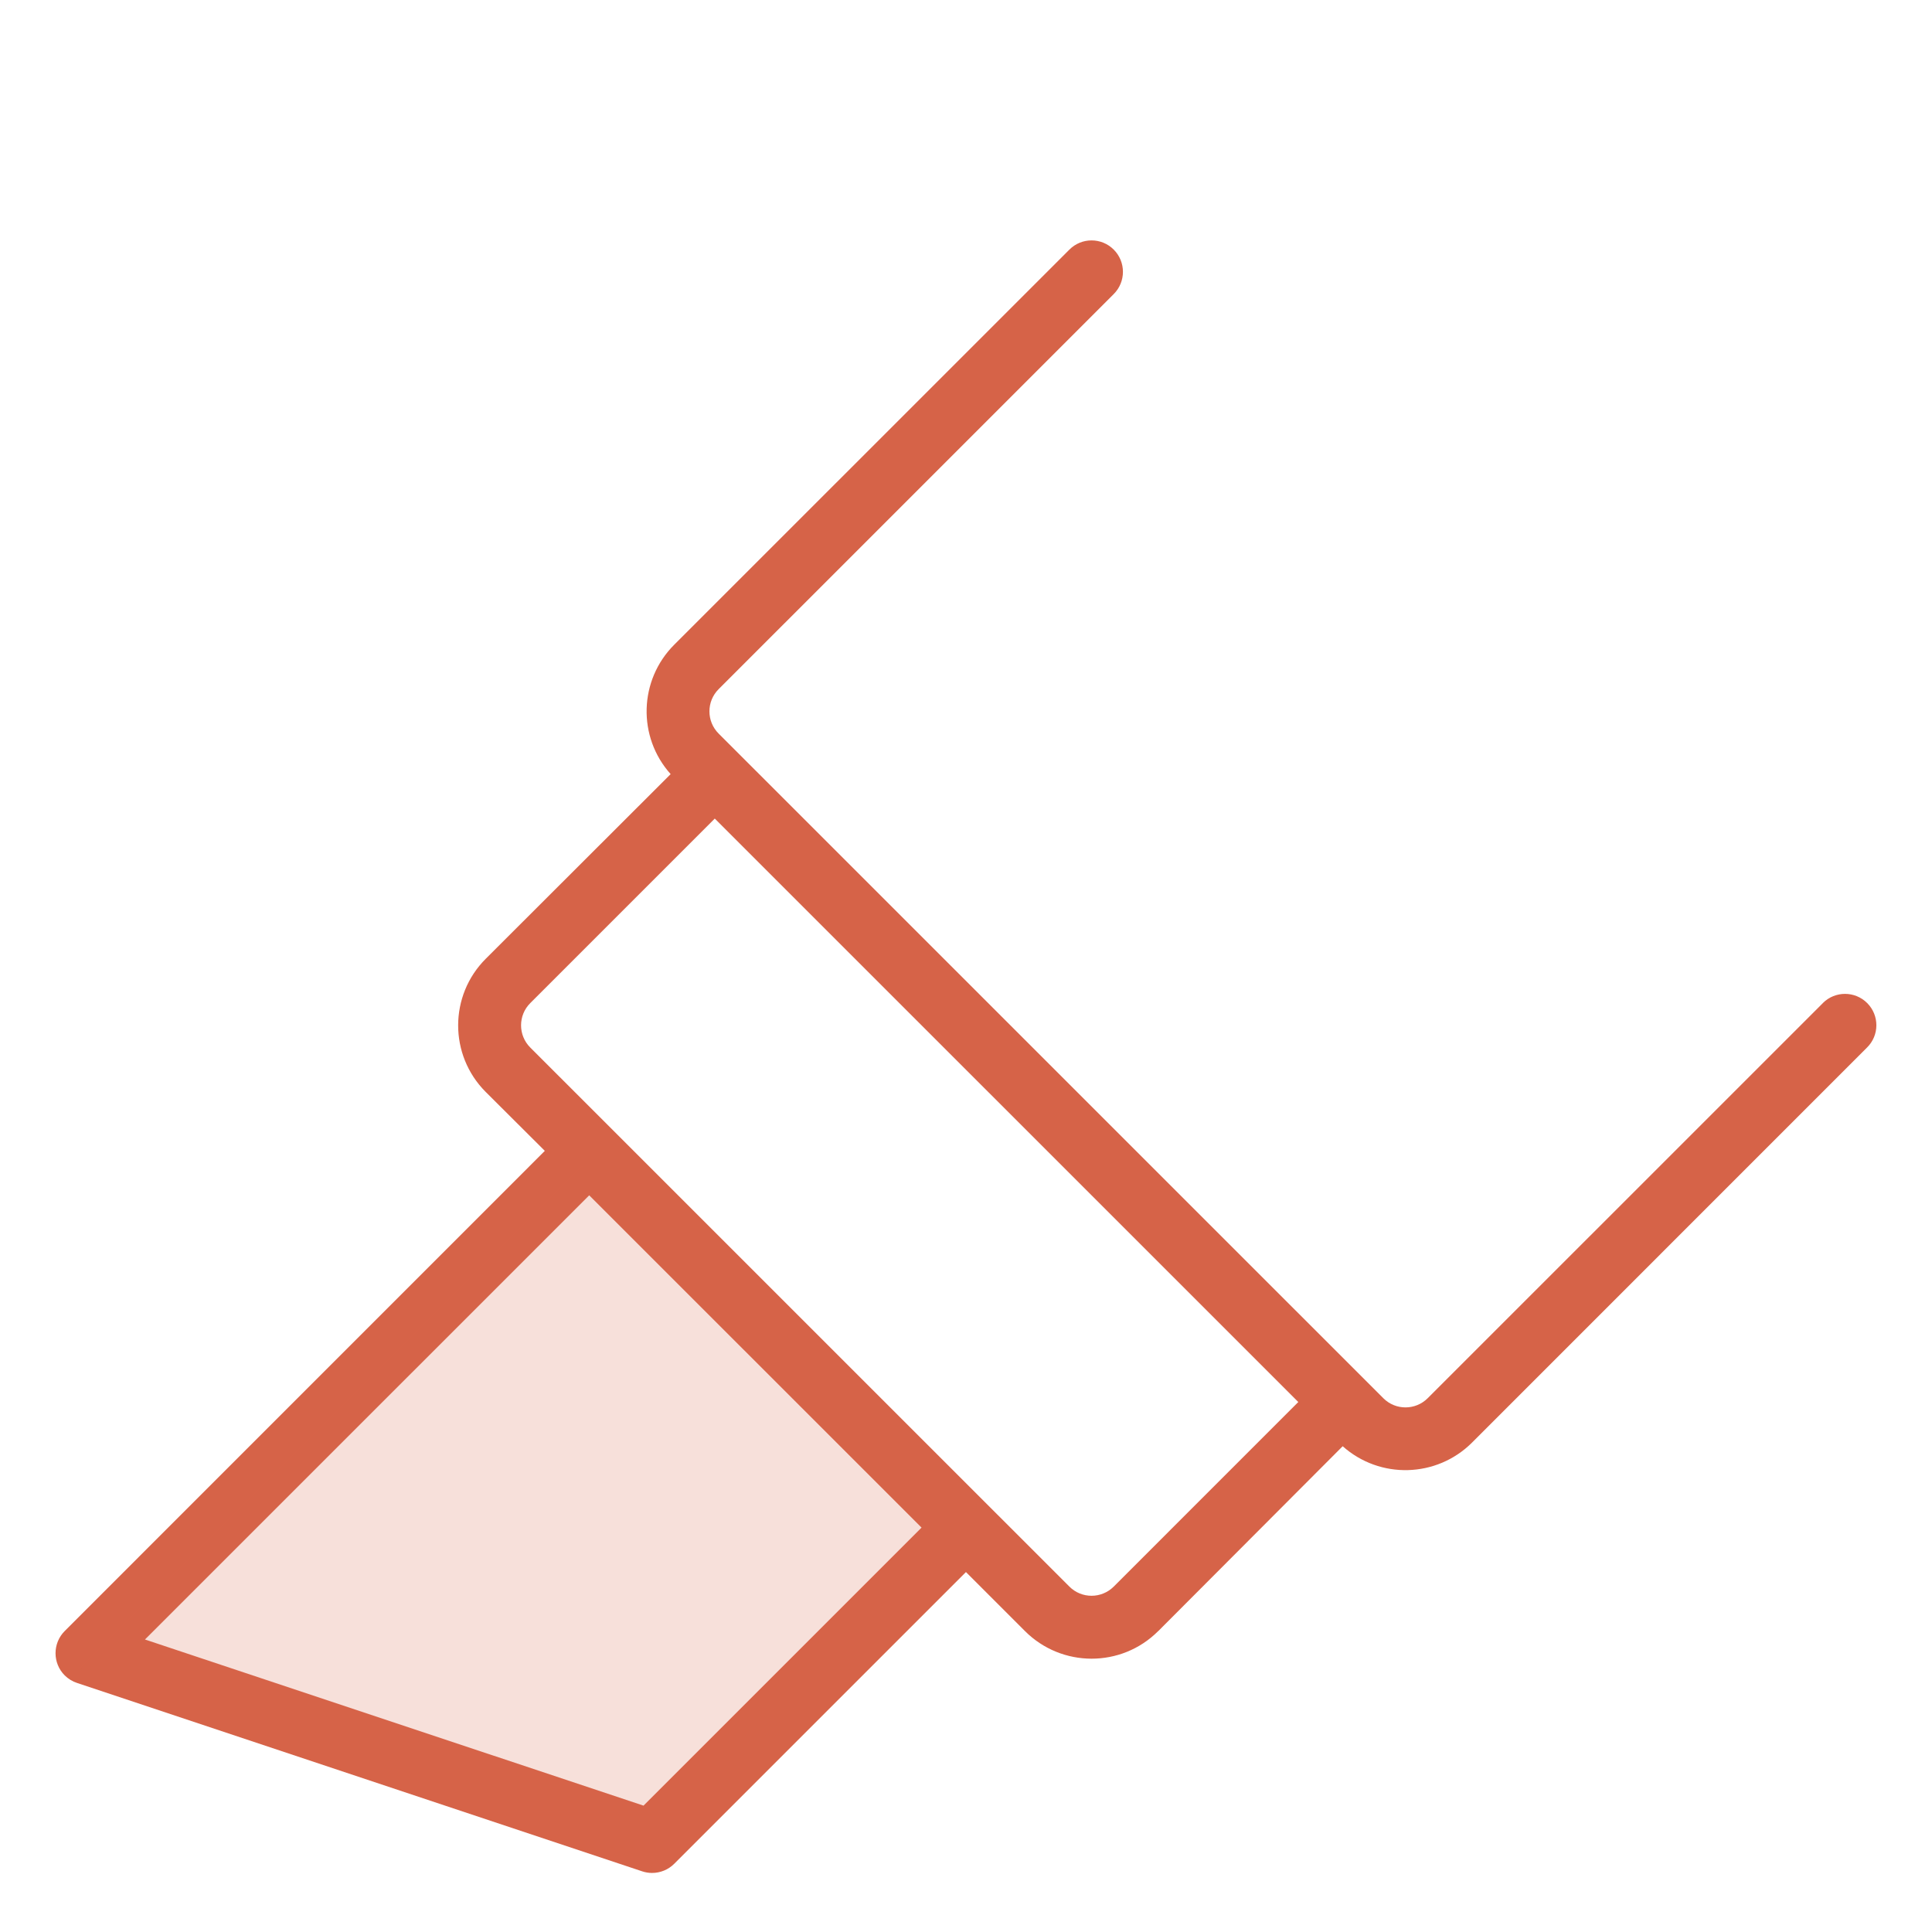 <?xml version="1.0" encoding="UTF-8" standalone="no"?> <svg xmlns="http://www.w3.org/2000/svg" xmlns:xlink="http://www.w3.org/1999/xlink" xmlns:serif="http://www.serif.com/" width="100%" height="100%" viewBox="0 0 100 100" version="1.1" xml:space="preserve" style="fill-rule:evenodd;clip-rule:evenodd;stroke-linejoin:round;stroke-miterlimit:2;"> <rect id="Mesa-de-trabajo1" x="0" y="0" width="100" height="100" style="fill:none;"></rect> <g id="Mesa-de-trabajo11"> <g transform="matrix(3.25,0,0,3.25,-1006.1,-5344.59)"> <g transform="matrix(1,0,0,1,327.307,1652.83)"> <path d="M0,16.927C-0.195,17.122 -0.512,17.123 -0.707,16.927L-9.293,8.342C-9.488,8.147 -9.488,7.83 -9.293,7.635L-6.354,4.696L2.939,13.988L0,16.927ZM-7.489,20.416L-15.429,17.77L-8.354,10.696L-3.061,15.988L-7.489,20.416ZM12,7.635C11.805,7.439 11.488,7.439 11.293,7.634L11.293,7.635L5,13.927C4.805,14.122 4.488,14.123 4.293,13.927L-6.293,3.342C-6.488,3.147 -6.488,2.83 -6.293,2.635L0,-3.658C0.195,-3.853 0.195,-4.17 0,-4.365C-0.195,-4.561 -0.512,-4.561 -0.707,-4.365L-7,1.927C-7.563,2.49 -7.589,3.395 -7.057,3.988L-10,6.927C-10.587,7.512 -10.588,8.462 -10.004,9.048C-10.002,9.05 -10.001,9.051 -10,9.052L-9.061,9.988L-16.707,17.635C-16.902,17.83 -16.902,18.147 -16.707,18.342C-16.652,18.396 -16.585,18.438 -16.511,18.462L-7.511,21.462C-7.461,21.479 -7.407,21.488 -7.354,21.488C-7.221,21.488 -7.094,21.436 -7,21.342L-2.354,16.696L-1.415,17.635C-0.83,18.221 0.12,18.223 0.706,17.638C0.708,17.637 0.709,17.636 0.71,17.635L3.646,14.692C4.239,15.221 5.142,15.196 5.705,14.635L11.997,8.342C12.194,8.148 12.195,7.831 12,7.635" style="fill:rgb(214,99,72);fill-rule:nonzero;"></path> </g> <g opacity="0.2"> <g transform="matrix(-0.707,0.707,0.707,0.707,312.538,1673.16)"> <path d="M-11.596,5.803L-4.525,5.803L-0.282,-2.682L-11.596,-2.682L-11.596,5.803Z" style="fill:rgb(214,99,72);fill-rule:nonzero;"></path> </g> </g> </g> </g> </svg> 
